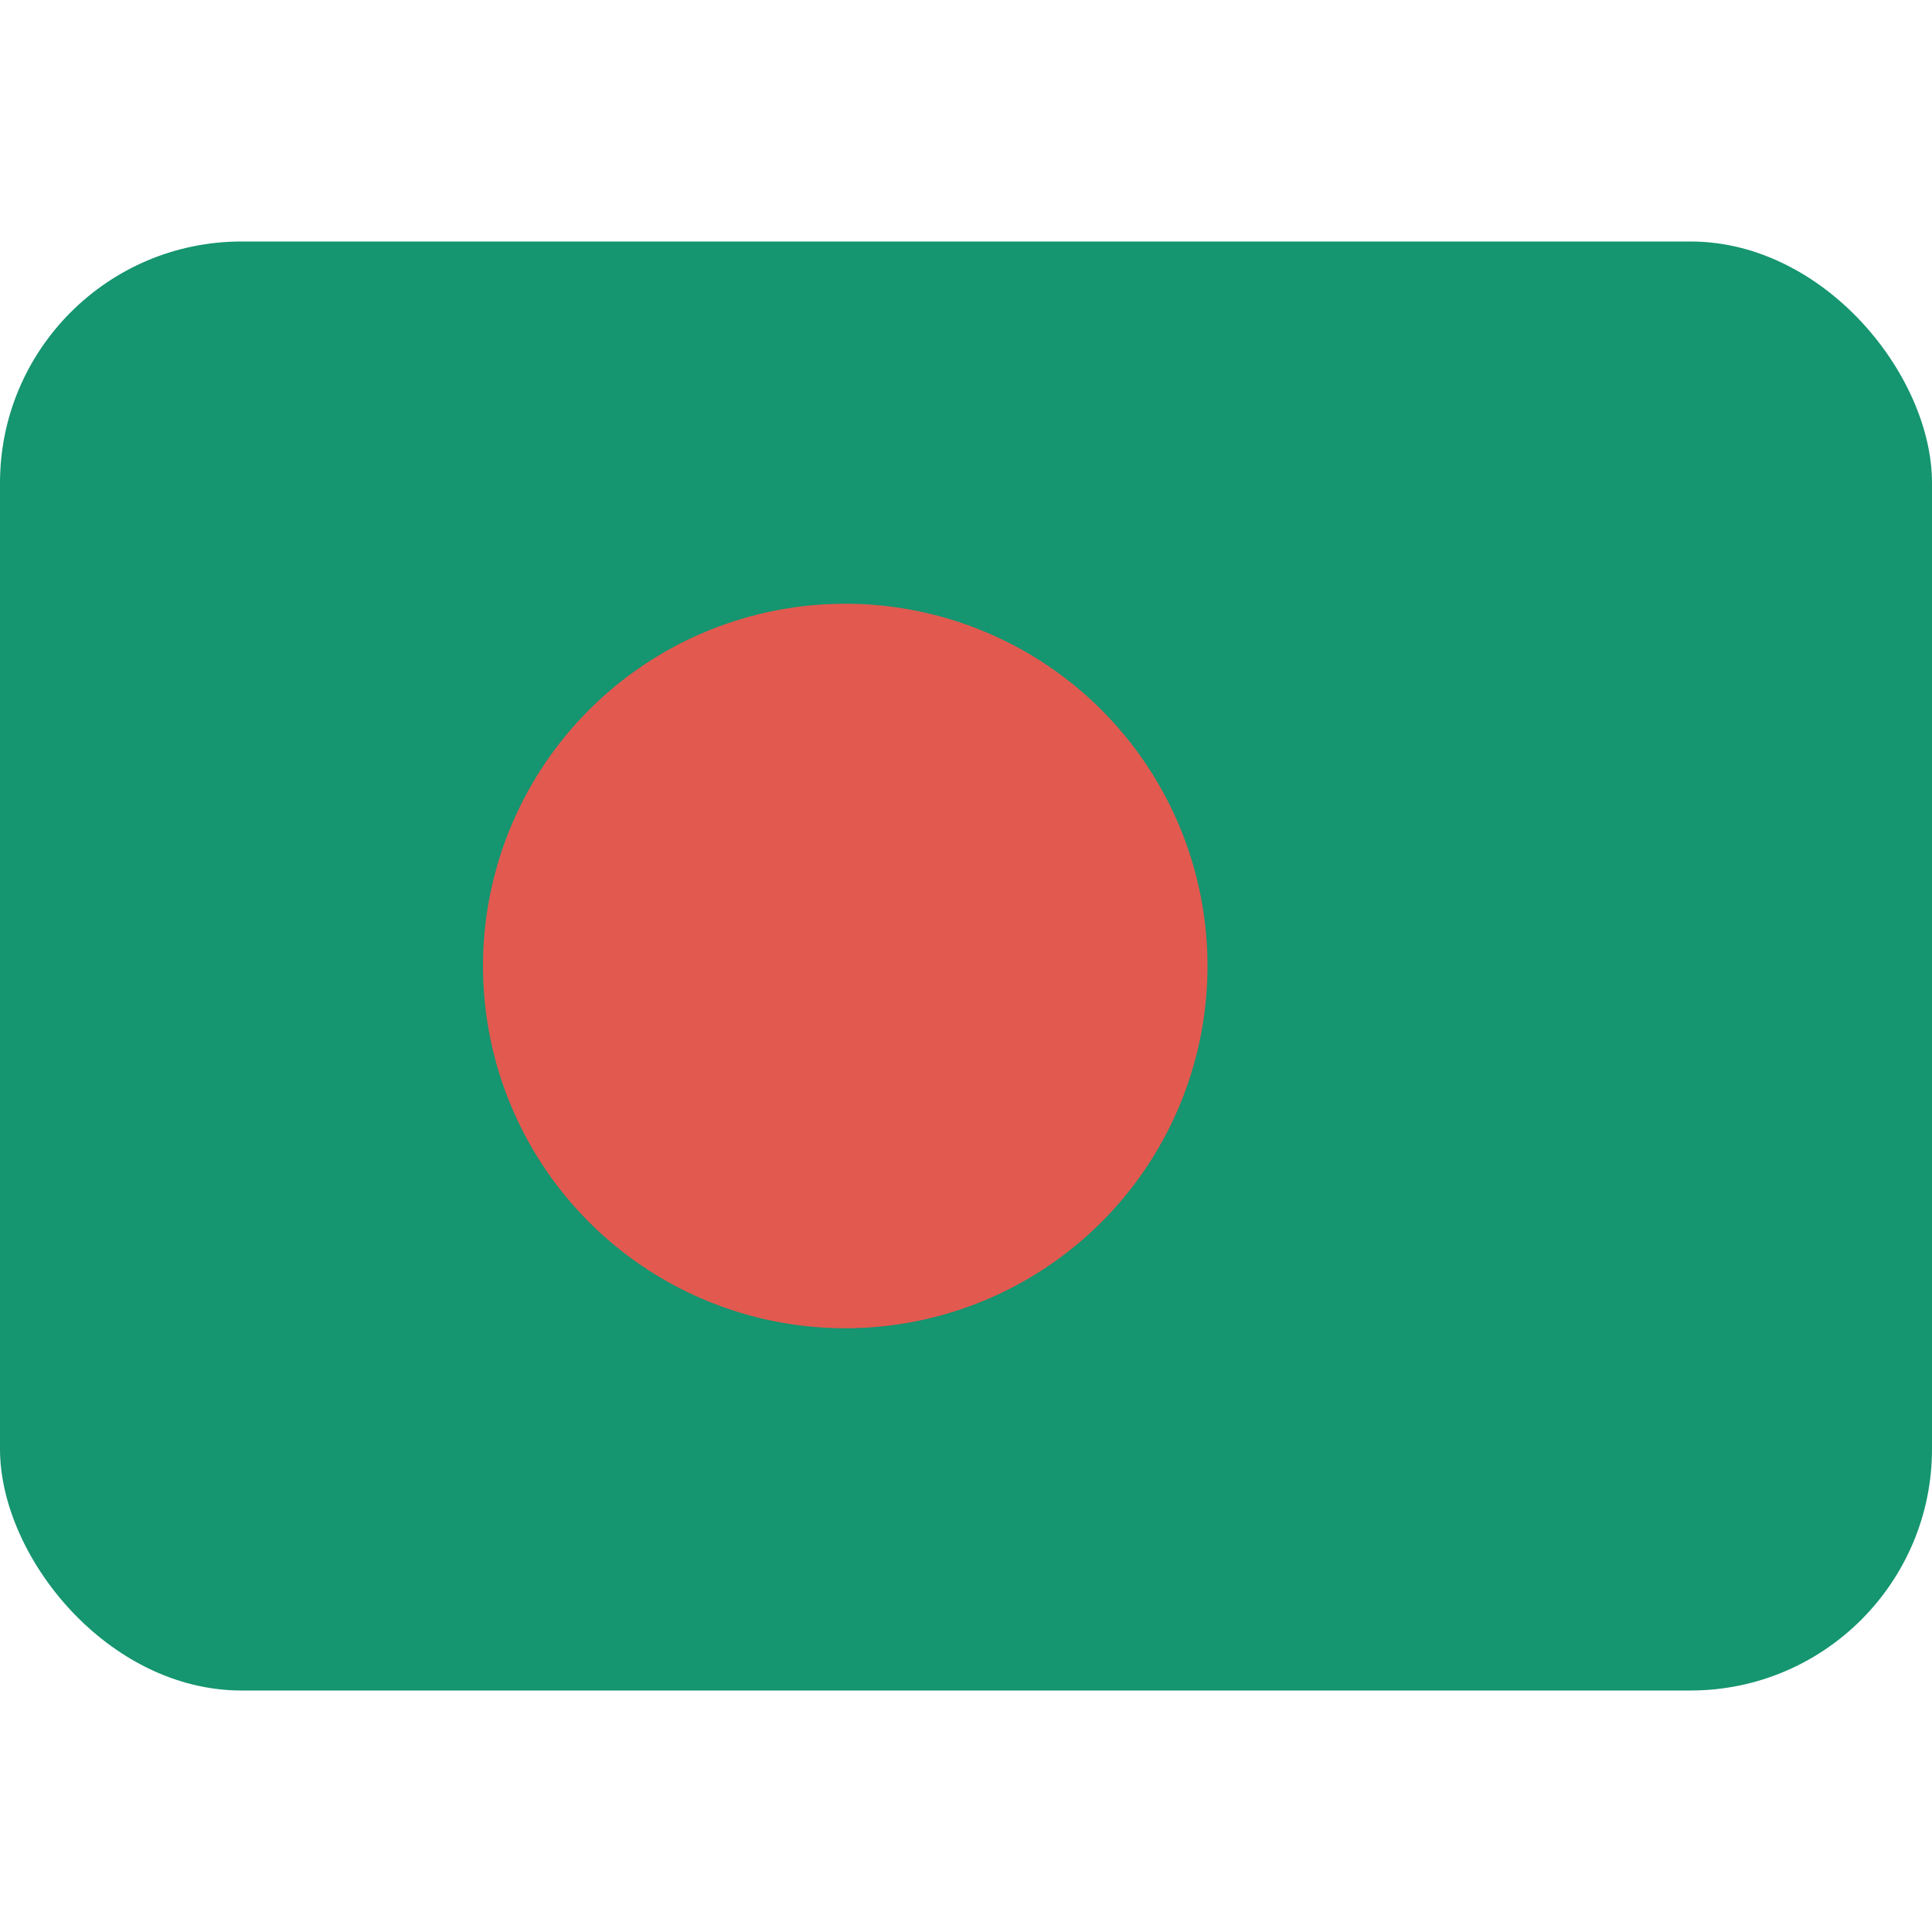 <svg class="SVGInline-svg SVGInline--cleaned-svg SVG-svg" height="16" width="16" xmlns="http://www.w3.org/2000/svg" viewBox="0 0 16 16"><g fill="none" fill-rule="evenodd" transform="translate(0 2)"><rect width="16" height="12" fill="#159570" rx="2" data-darkreader-inline-fill="" style="--darkreader-inline-fill:#76eecb;"></rect><path fill="#E25950" fill-rule="nonzero" d="M7 3a3 3 0 1 1 0 6 3 3 0 0 1 0-6Z" data-darkreader-inline-fill="" style="--darkreader-inline-fill:#e76e66;"></path></g></svg>